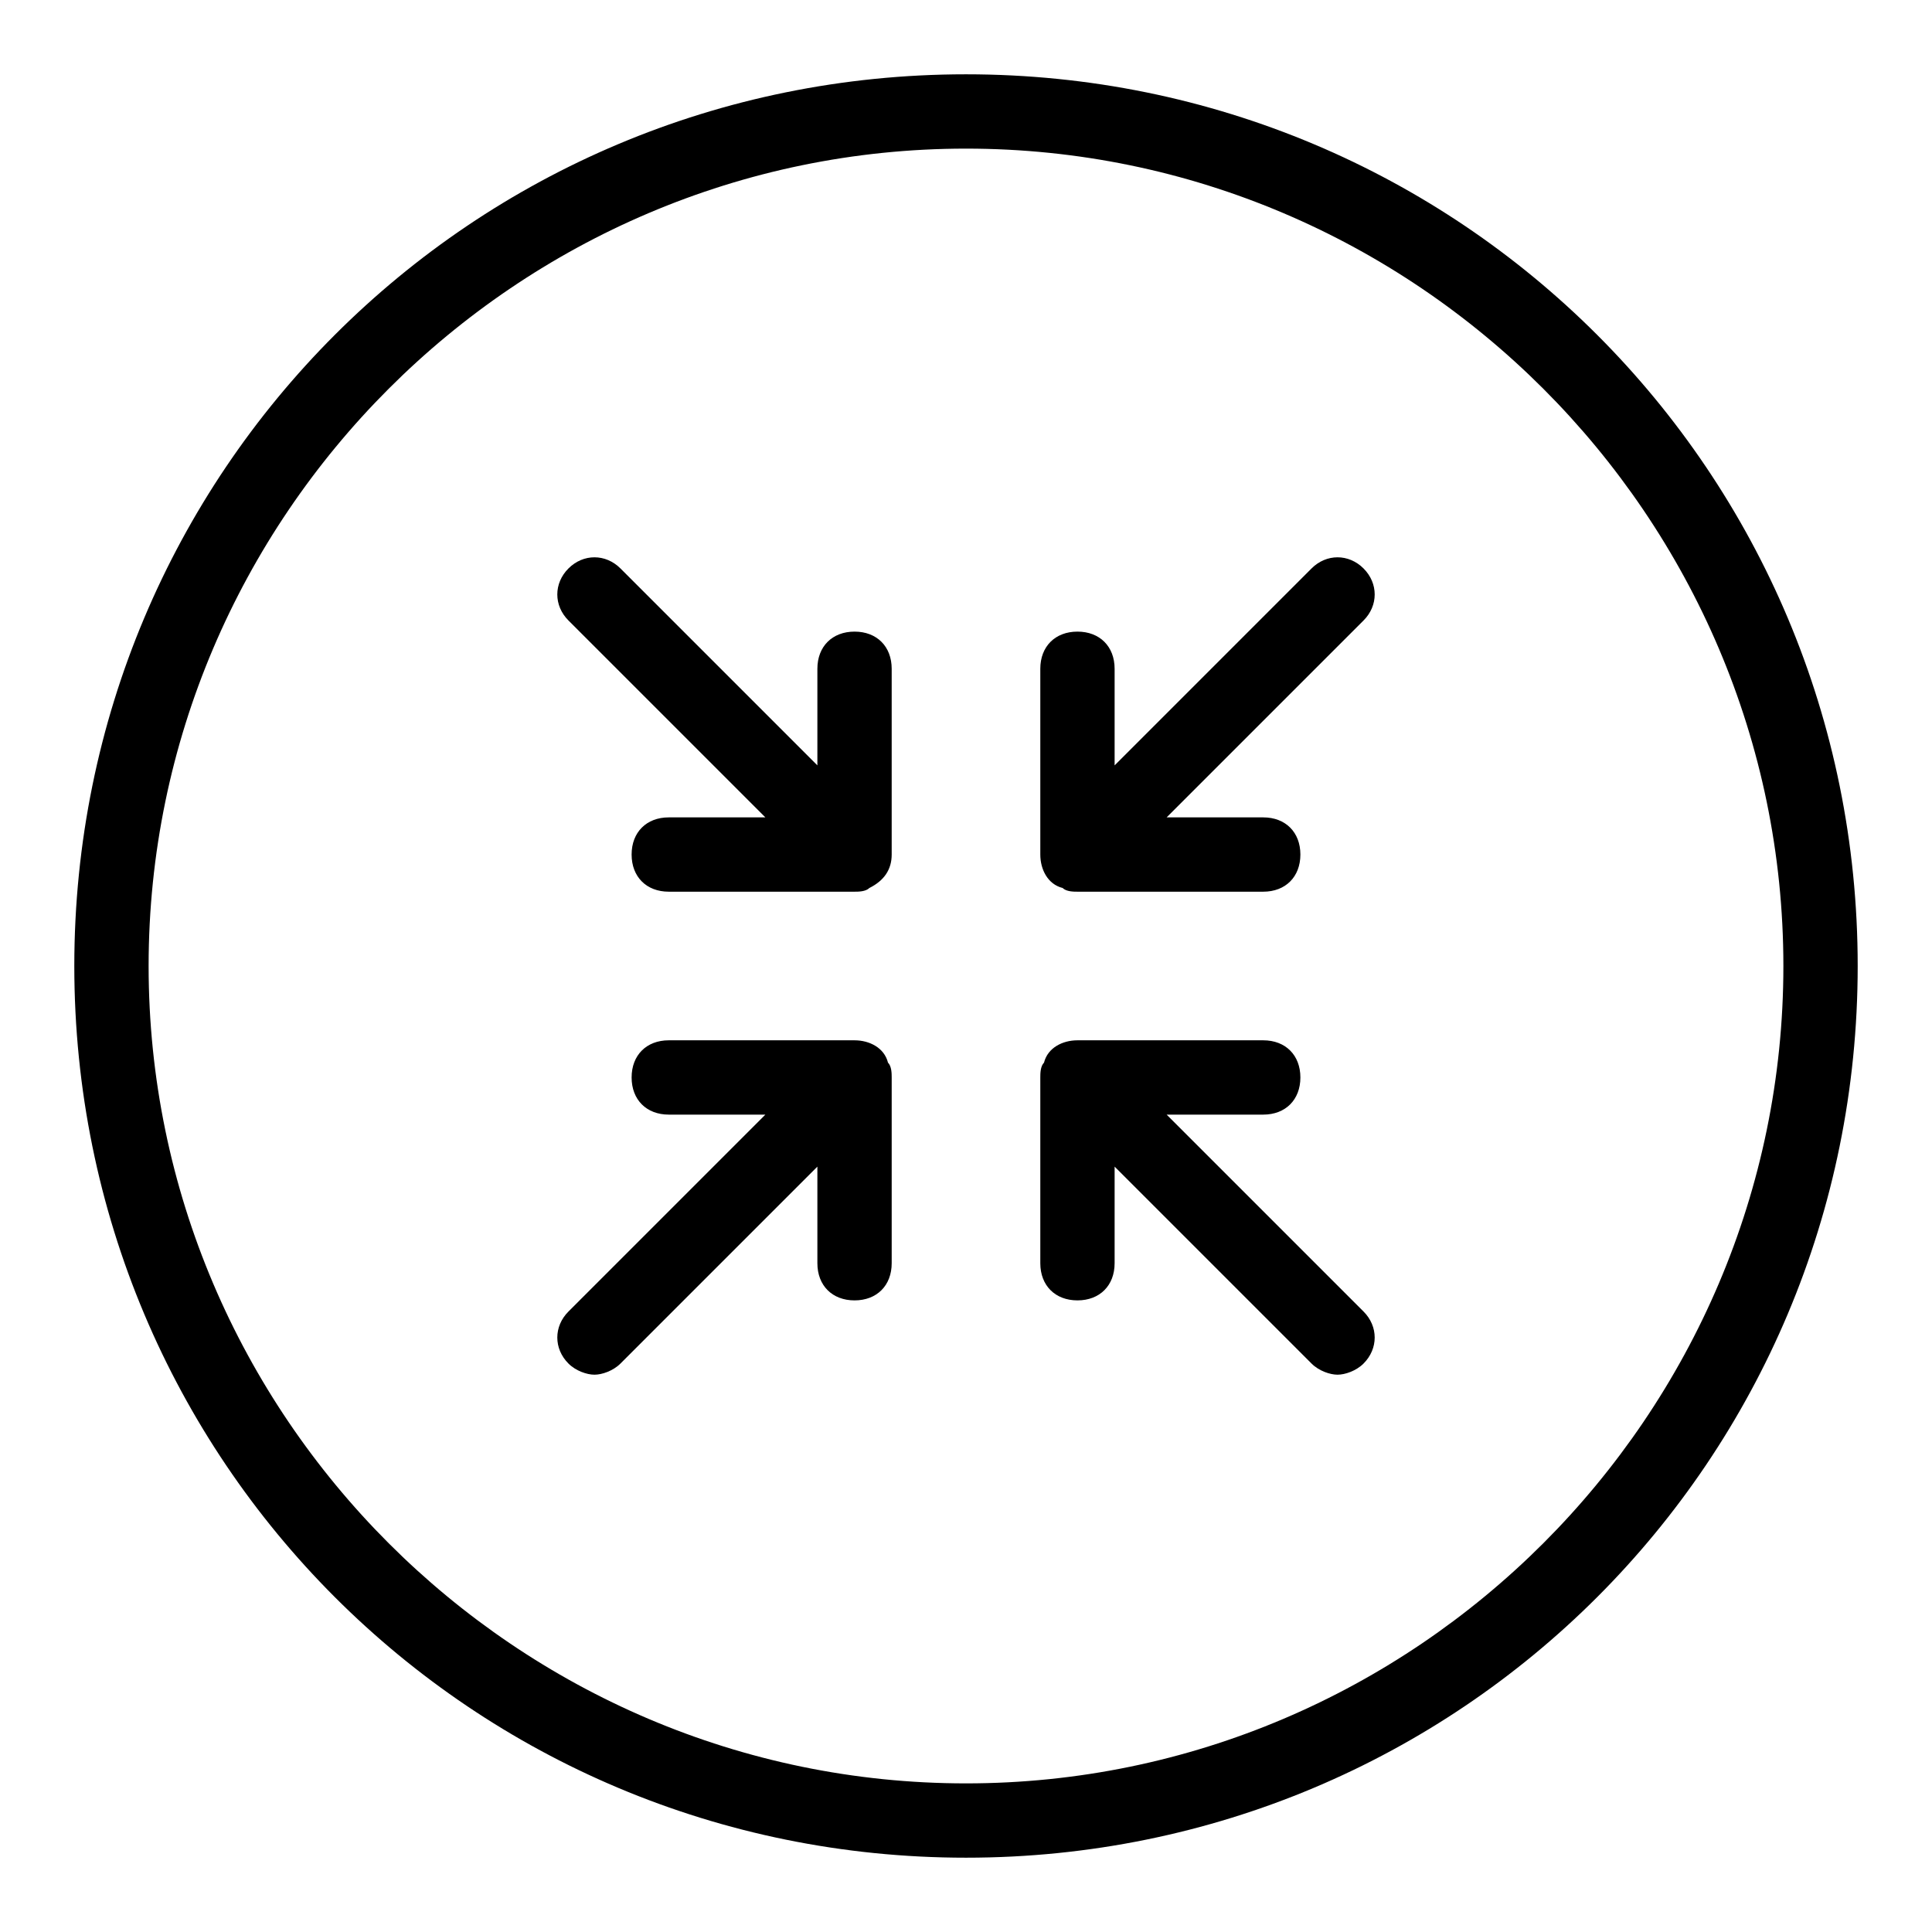 <?xml version="1.0" encoding="utf-8"?>
<!-- Generator: Adobe Illustrator 19.2.1, SVG Export Plug-In . SVG Version: 6.00 Build 0)  -->
<svg version="1.0" id="Decrease_5" xmlns="http://www.w3.org/2000/svg" xmlns:xlink="http://www.w3.org/1999/xlink" x="0px" y="0px"
	 viewBox="0 0 52 52" enable-background="new 0 0 52 52" xml:space="preserve">
<path d="M28,23v-5c0-0.6,0.4-1,1-1s1,0.4,1,1v2.6l5.3-5.3c0.4-0.4,1-0.4,1.4,0s0.4,1,0,1.4L31.4,22H34c0.6,0,1,0.4,1,1s-0.4,1-1,1
	h-5c-0.1,0-0.3,0-0.4-0.1C28.2,23.8,28,23.4,28,23z M23.9,28.6C23.8,28.2,23.4,28,23,28h-5c-0.6,0-1,0.4-1,1s0.4,1,1,1h2.6l-5.3,5.3
	c-0.4,0.4-0.4,1,0,1.4c0.2,0.2,0.5,0.3,0.7,0.3s0.5-0.1,0.7-0.3l5.3-5.3V34c0,0.6,0.4,1,1,1s1-0.4,1-1v-5h0
	C24,28.9,24,28.7,23.9,28.6z M31.4,30H34c0.6,0,1-0.4,1-1s-0.4-1-1-1h-5c-0.4,0-0.8,0.2-0.9,0.6C28,28.7,28,28.9,28,29h0v5
	c0,0.6,0.4,1,1,1s1-0.4,1-1v-2.6l5.3,5.3c0.2,0.2,0.5,0.3,0.7,0.3s0.5-0.1,0.7-0.3c0.4-0.4,0.4-1,0-1.4L31.4,30z M23,17
	c-0.6,0-1,0.4-1,1v2.6l-5.3-5.3c-0.4-0.4-1-0.4-1.4,0s-0.4,1,0,1.4l5.3,5.3H18c-0.6,0-1,0.4-1,1s0.4,1,1,1h5c0.1,0,0.3,0,0.4-0.1
	c0.4-0.2,0.6-0.5,0.6-0.9v-5C24,17.4,23.6,17,23,17z"/>
<path d="M26,4c12.1,0,22,9.9,22,22s-9.9,22-22,22S4,38.1,4,26S13.9,4,26,4 M26,2C12.7,2,2,12.7,2,26s10.7,24,24,24s24-10.7,24-24
	S39.3,2,26,2L26,2z"/>
</svg>
